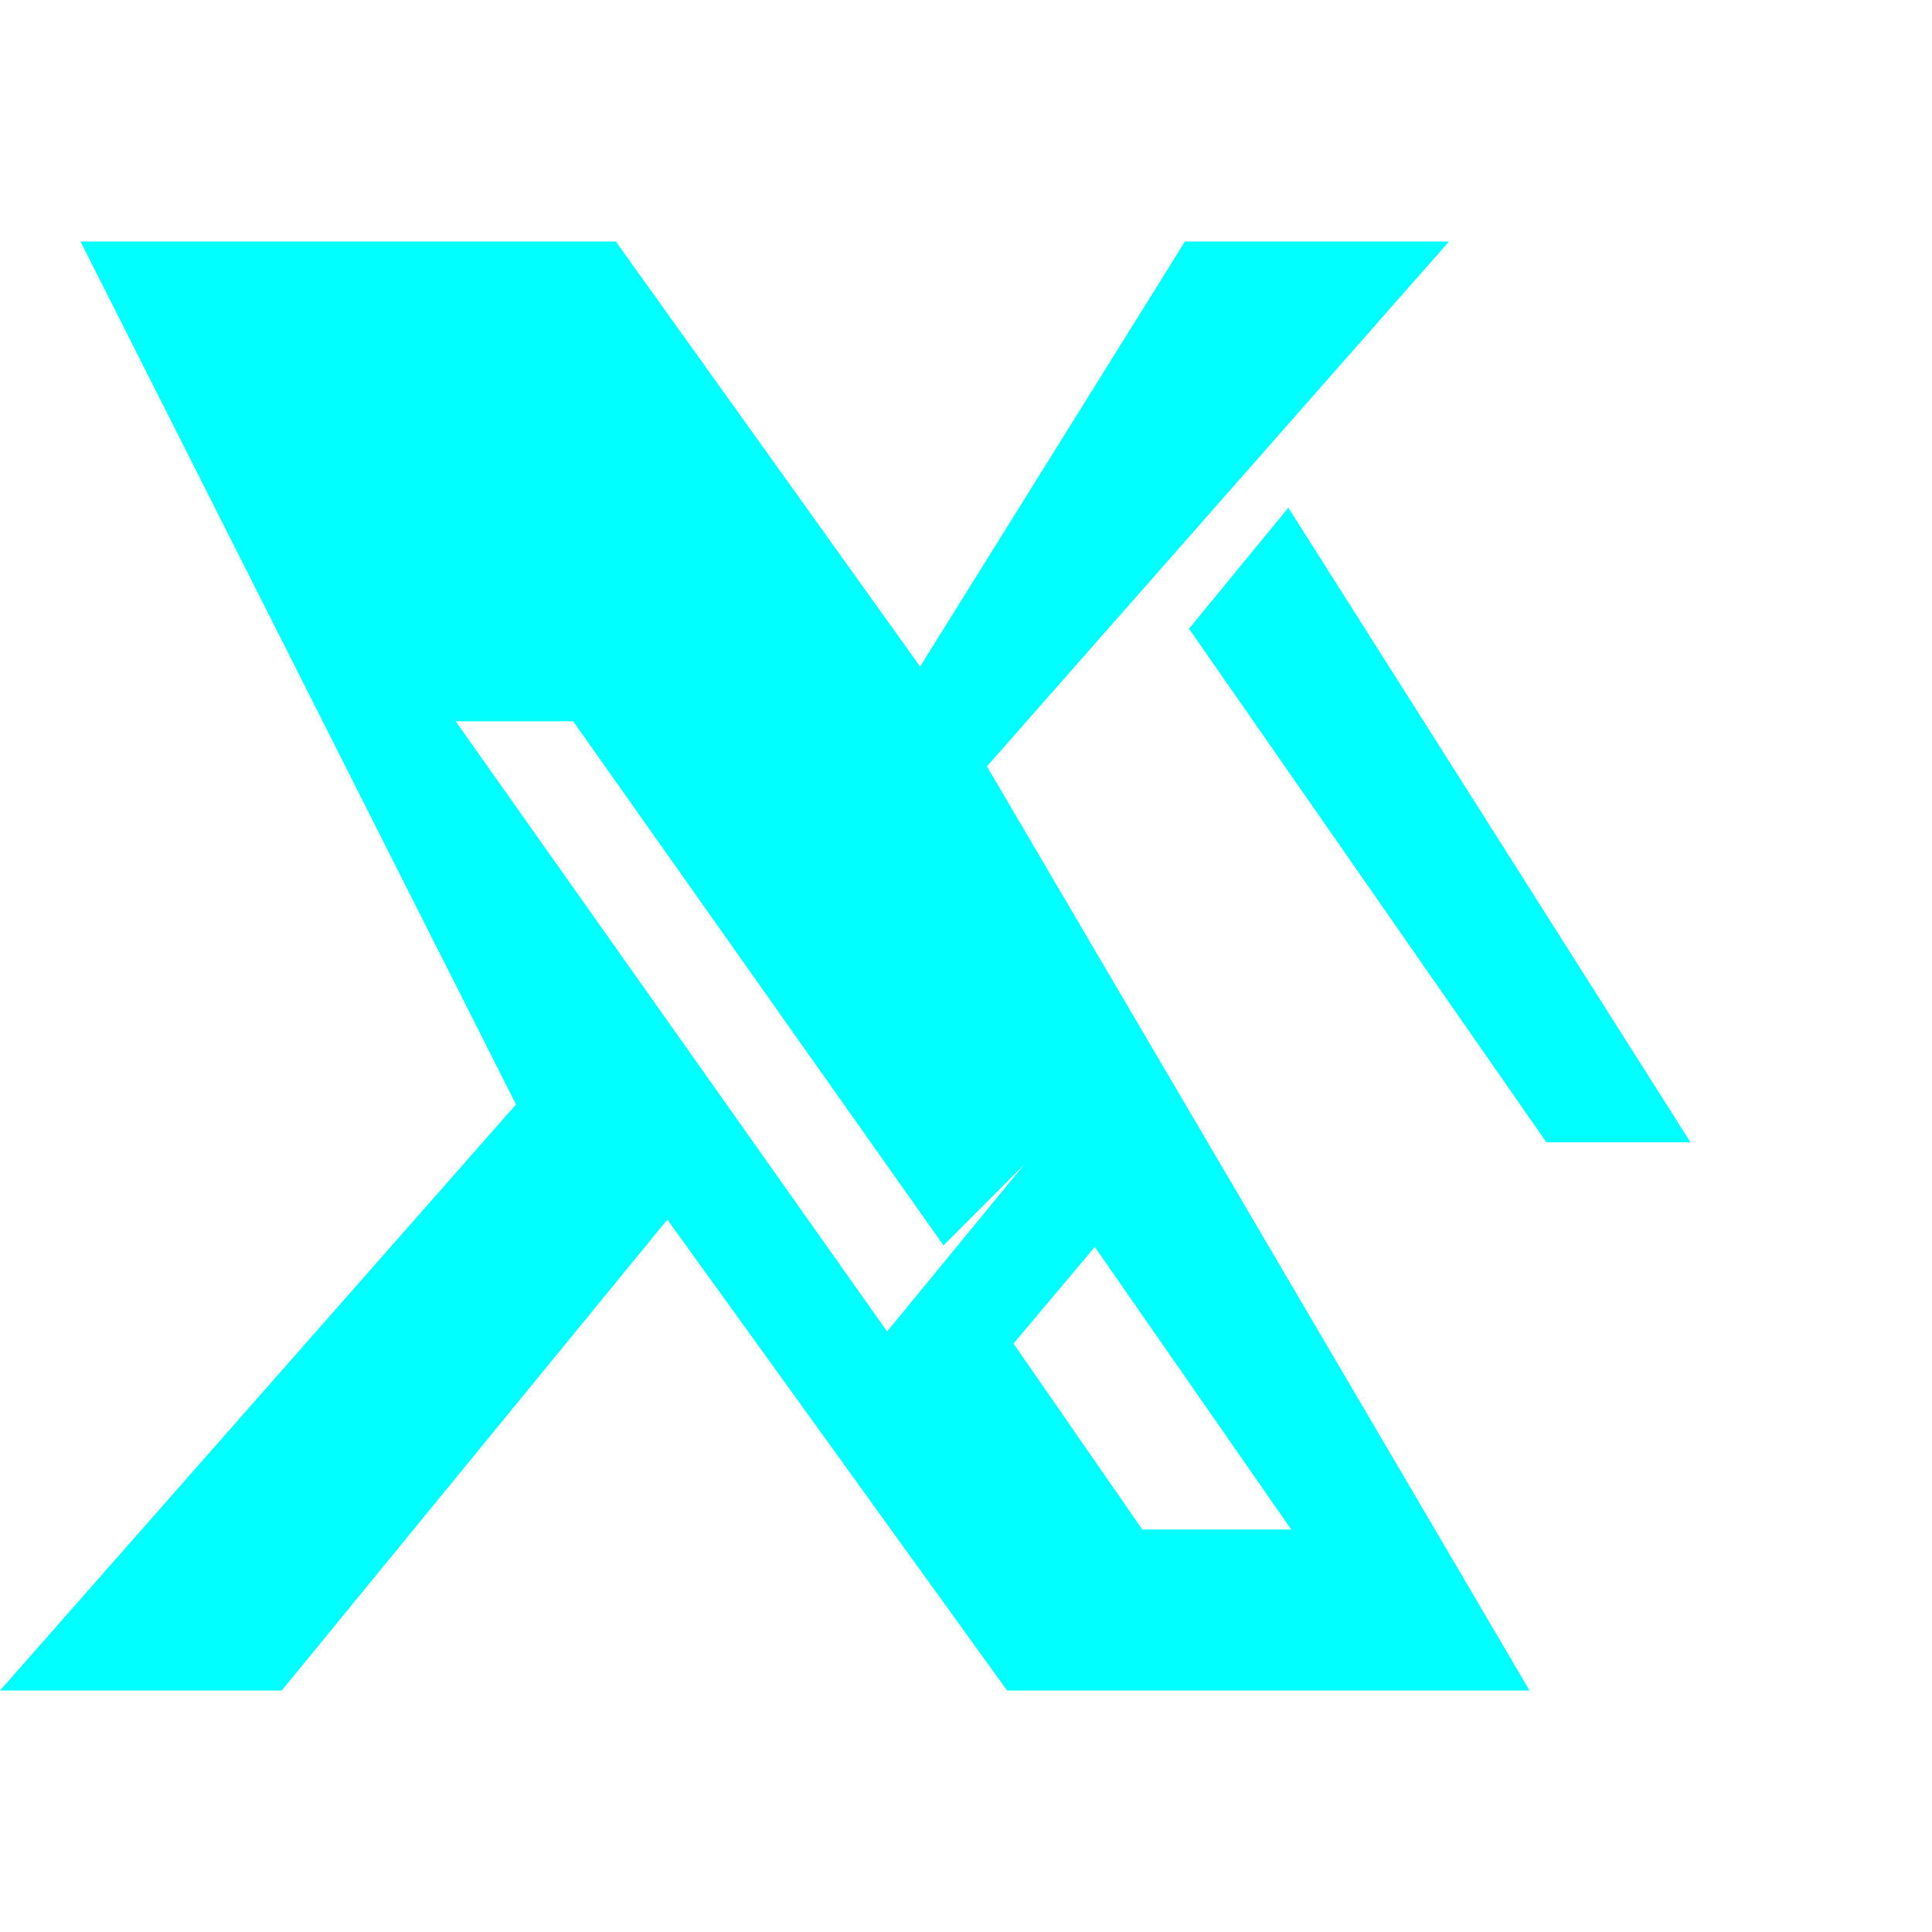 
<svg xmlns="http://www.w3.org/2000/svg" width="24" height="24" fill="#00ffff" viewBox="0 0 24 24">
<path d="M14.72 3H18l-5.74 6.52L19 21h-6.49l-4.22-5.85L3.5 21H0l6.41-7.28L1 3h6.65l3.78 5.28L14.72 3zm-2.13 13.69l1.6 2.31h1.85l-2.44-3.51-1.01 1.2zm-.87-1.22-4.6-6.51H5.66l5.36 7.58 1.7-2.07zm4.29-9.17l-1.24 1.51 4.44 6.38h1.79l-5-7.89z"/>
</svg>
